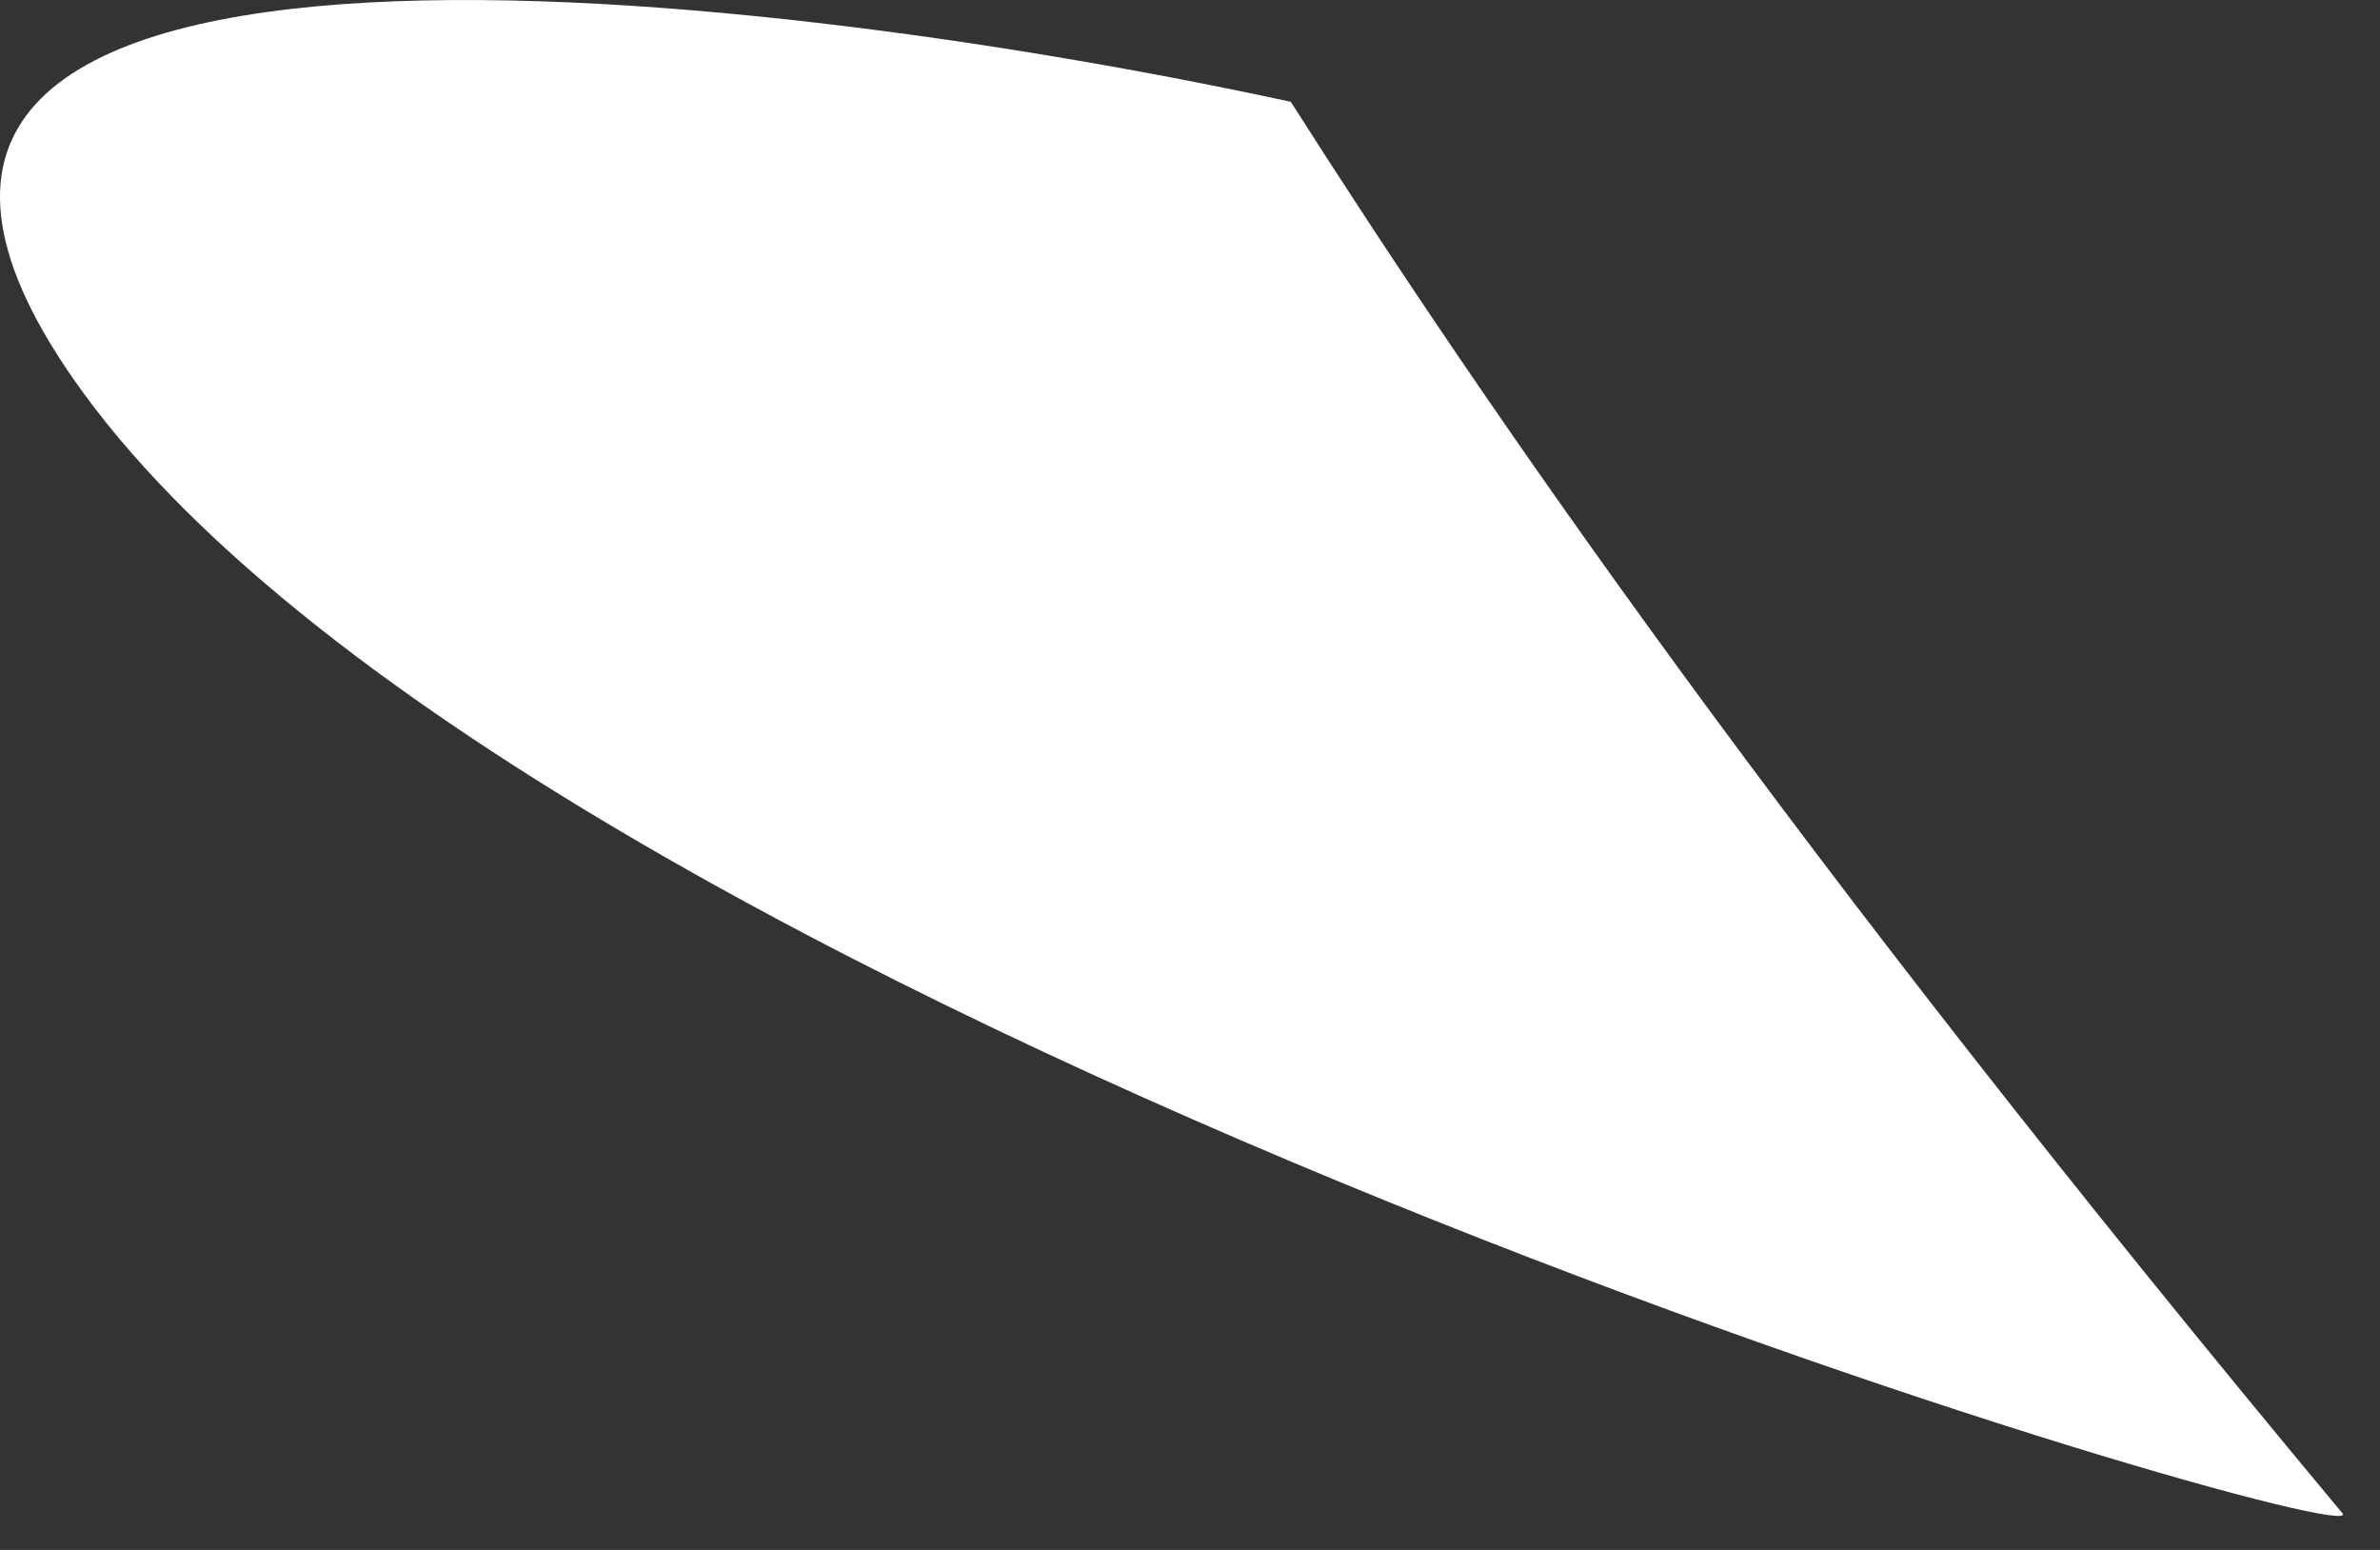 <svg width="43" height="28" viewBox="0 0 43 28" fill="none" xmlns="http://www.w3.org/2000/svg">
<rect x="0" y="0" width="43" height="28" fill="#333333" stroke="none"/>
<path d="M42.321 27.338C32.321 15.338 26.821 7.338 23.321 1.839C13.321 -0.328 -5.079 -2.361 1.321 6.839C9.321 18.338 43.009 28.164 42.321 27.338Z" fill="white"/>
</svg>
